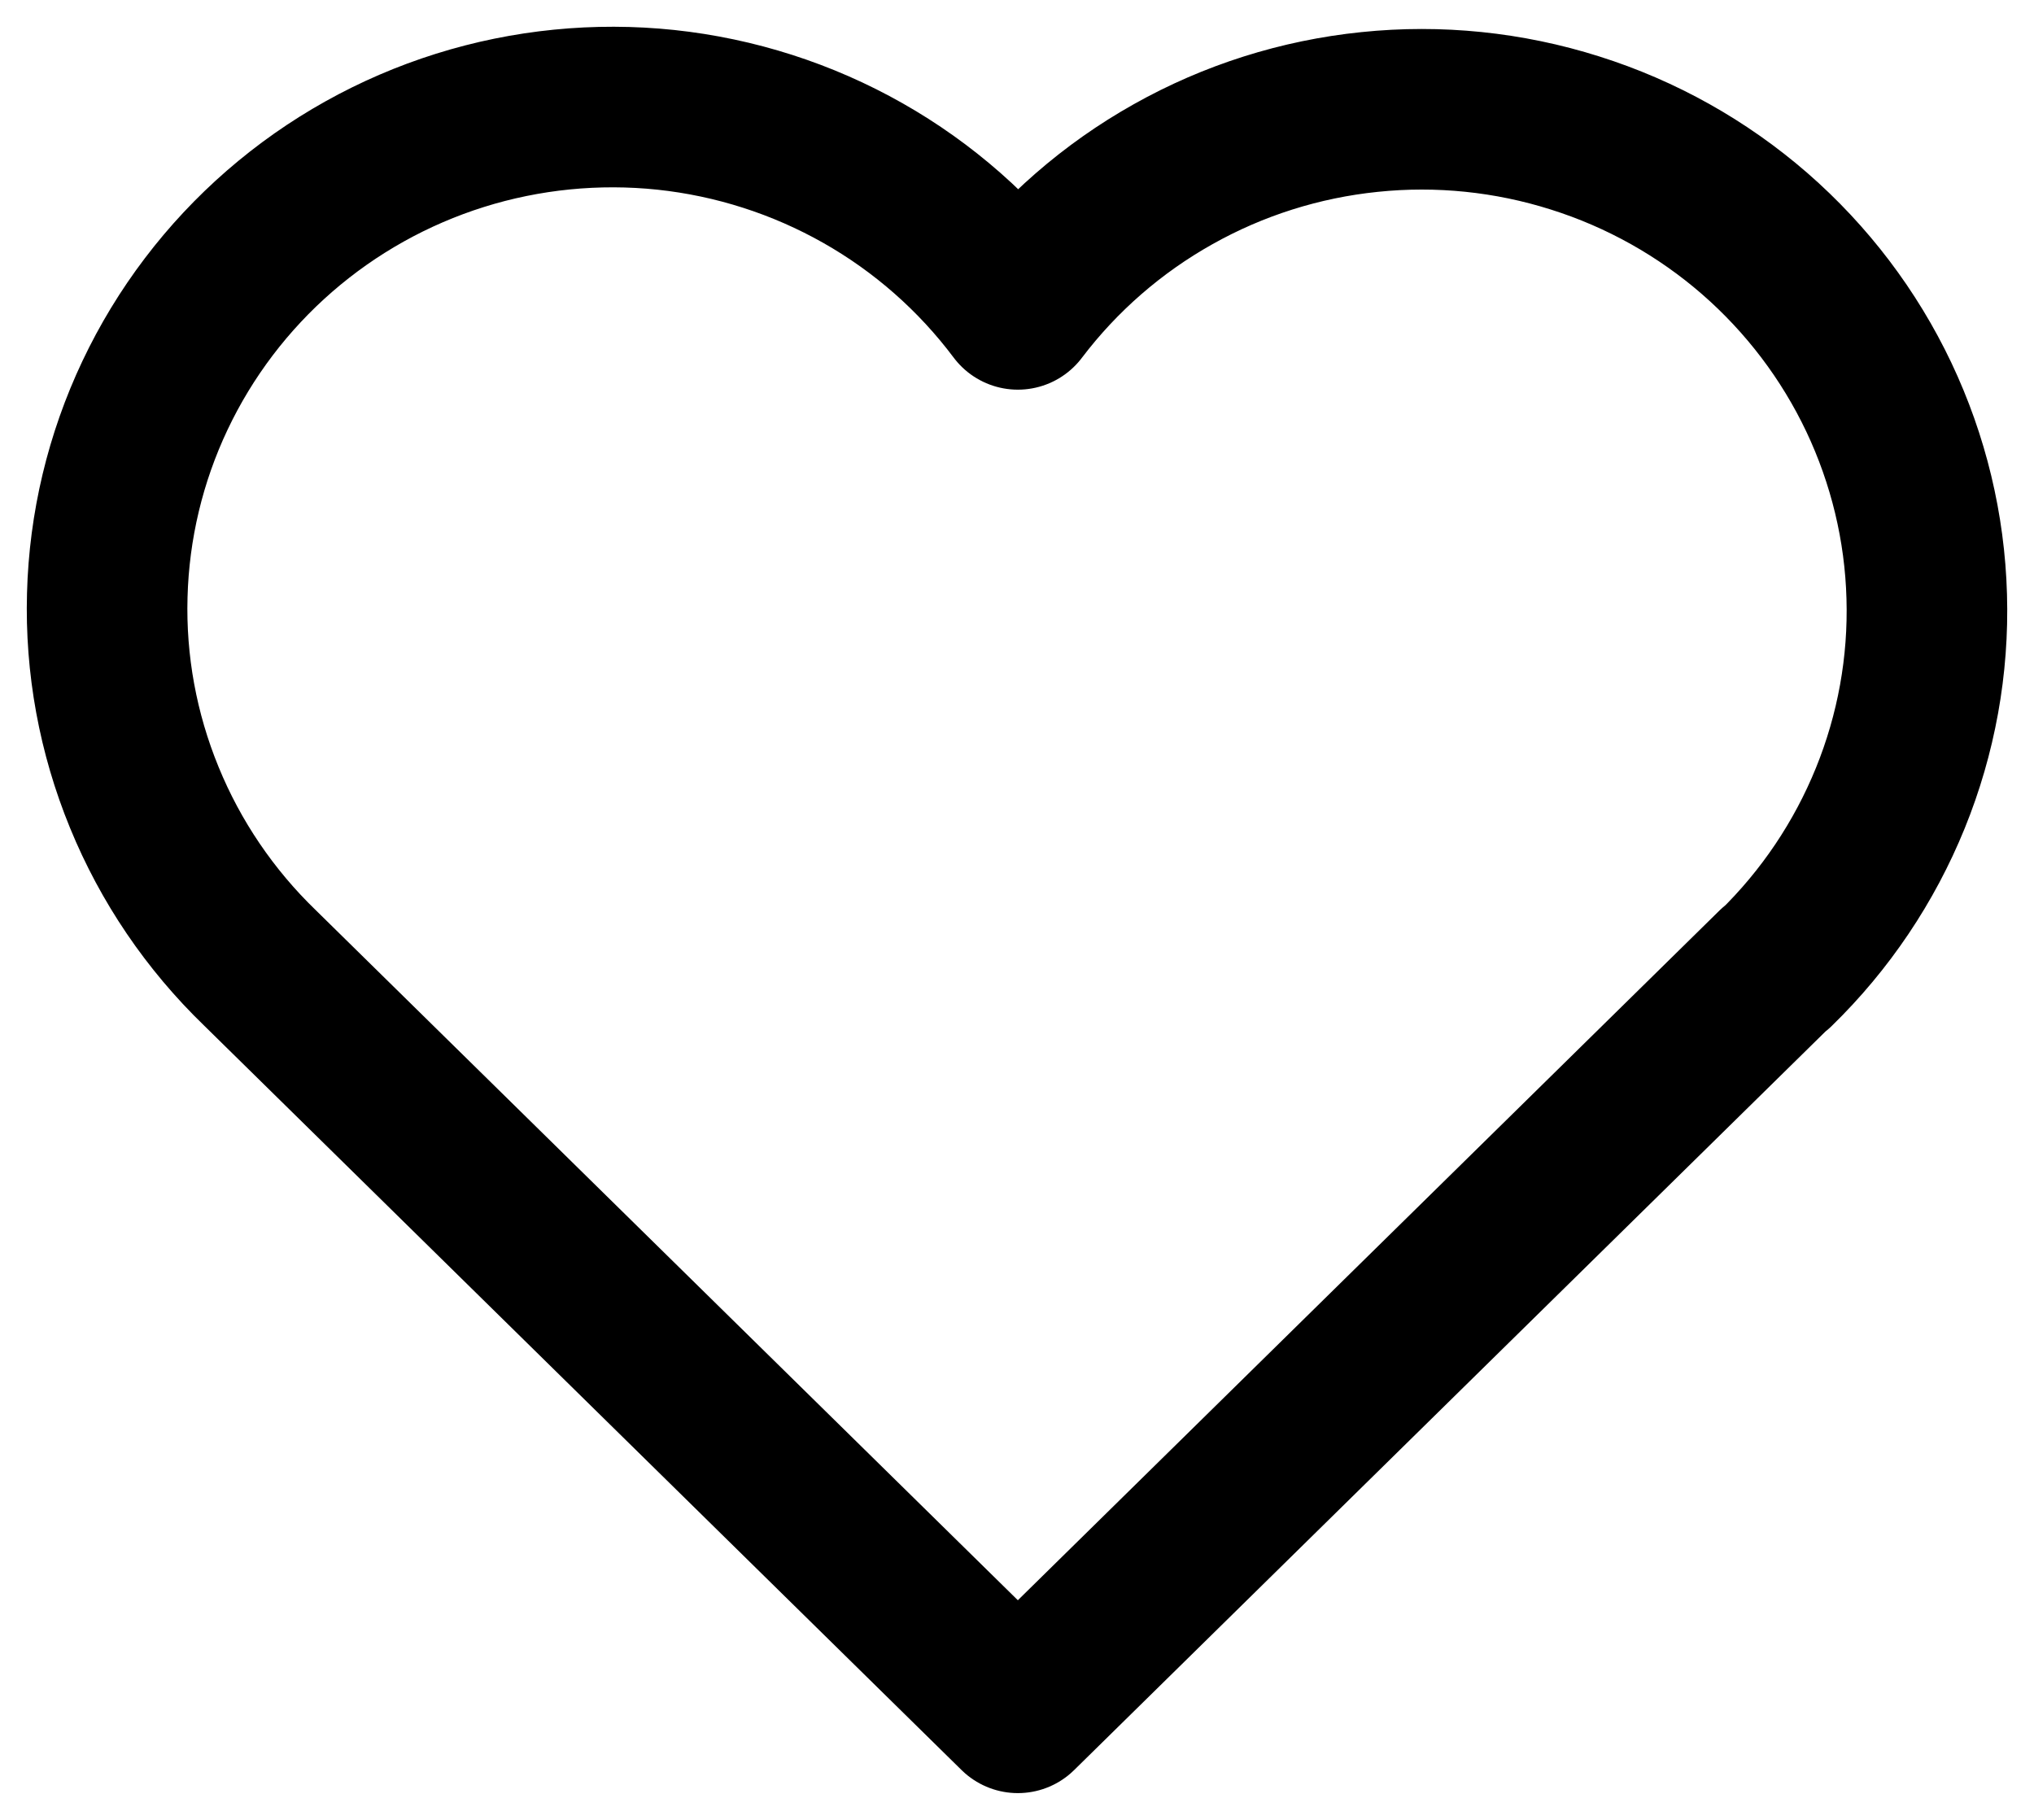 <svg width="19" height="17" viewBox="0 0 19 17" fill="none" xmlns="http://www.w3.org/2000/svg">
<path d="M16.587 9.041L9.508 16L2.428 9.041C1.961 8.59 1.593 8.048 1.348 7.449C1.102 6.85 0.984 6.207 1.002 5.561C1.019 4.914 1.171 4.278 1.448 3.693C1.725 3.108 2.121 2.586 2.611 2.16C3.101 1.734 3.675 1.413 4.296 1.218C4.917 1.023 5.573 0.958 6.22 1.026C6.868 1.095 7.495 1.296 8.061 1.617C8.626 1.937 9.119 2.371 9.508 2.89C9.898 2.375 10.392 1.945 10.957 1.628C11.522 1.31 12.148 1.112 12.794 1.046C13.44 0.979 14.093 1.046 14.712 1.242C15.331 1.437 15.902 1.757 16.391 2.182C16.879 2.607 17.274 3.127 17.551 3.711C17.827 4.294 17.98 4.927 17.998 5.572C18.017 6.216 17.901 6.857 17.658 7.455C17.415 8.053 17.051 8.595 16.587 9.047" stroke="black" stroke-width="1.5" stroke-linecap="round" stroke-linejoin="round"/>
</svg>
